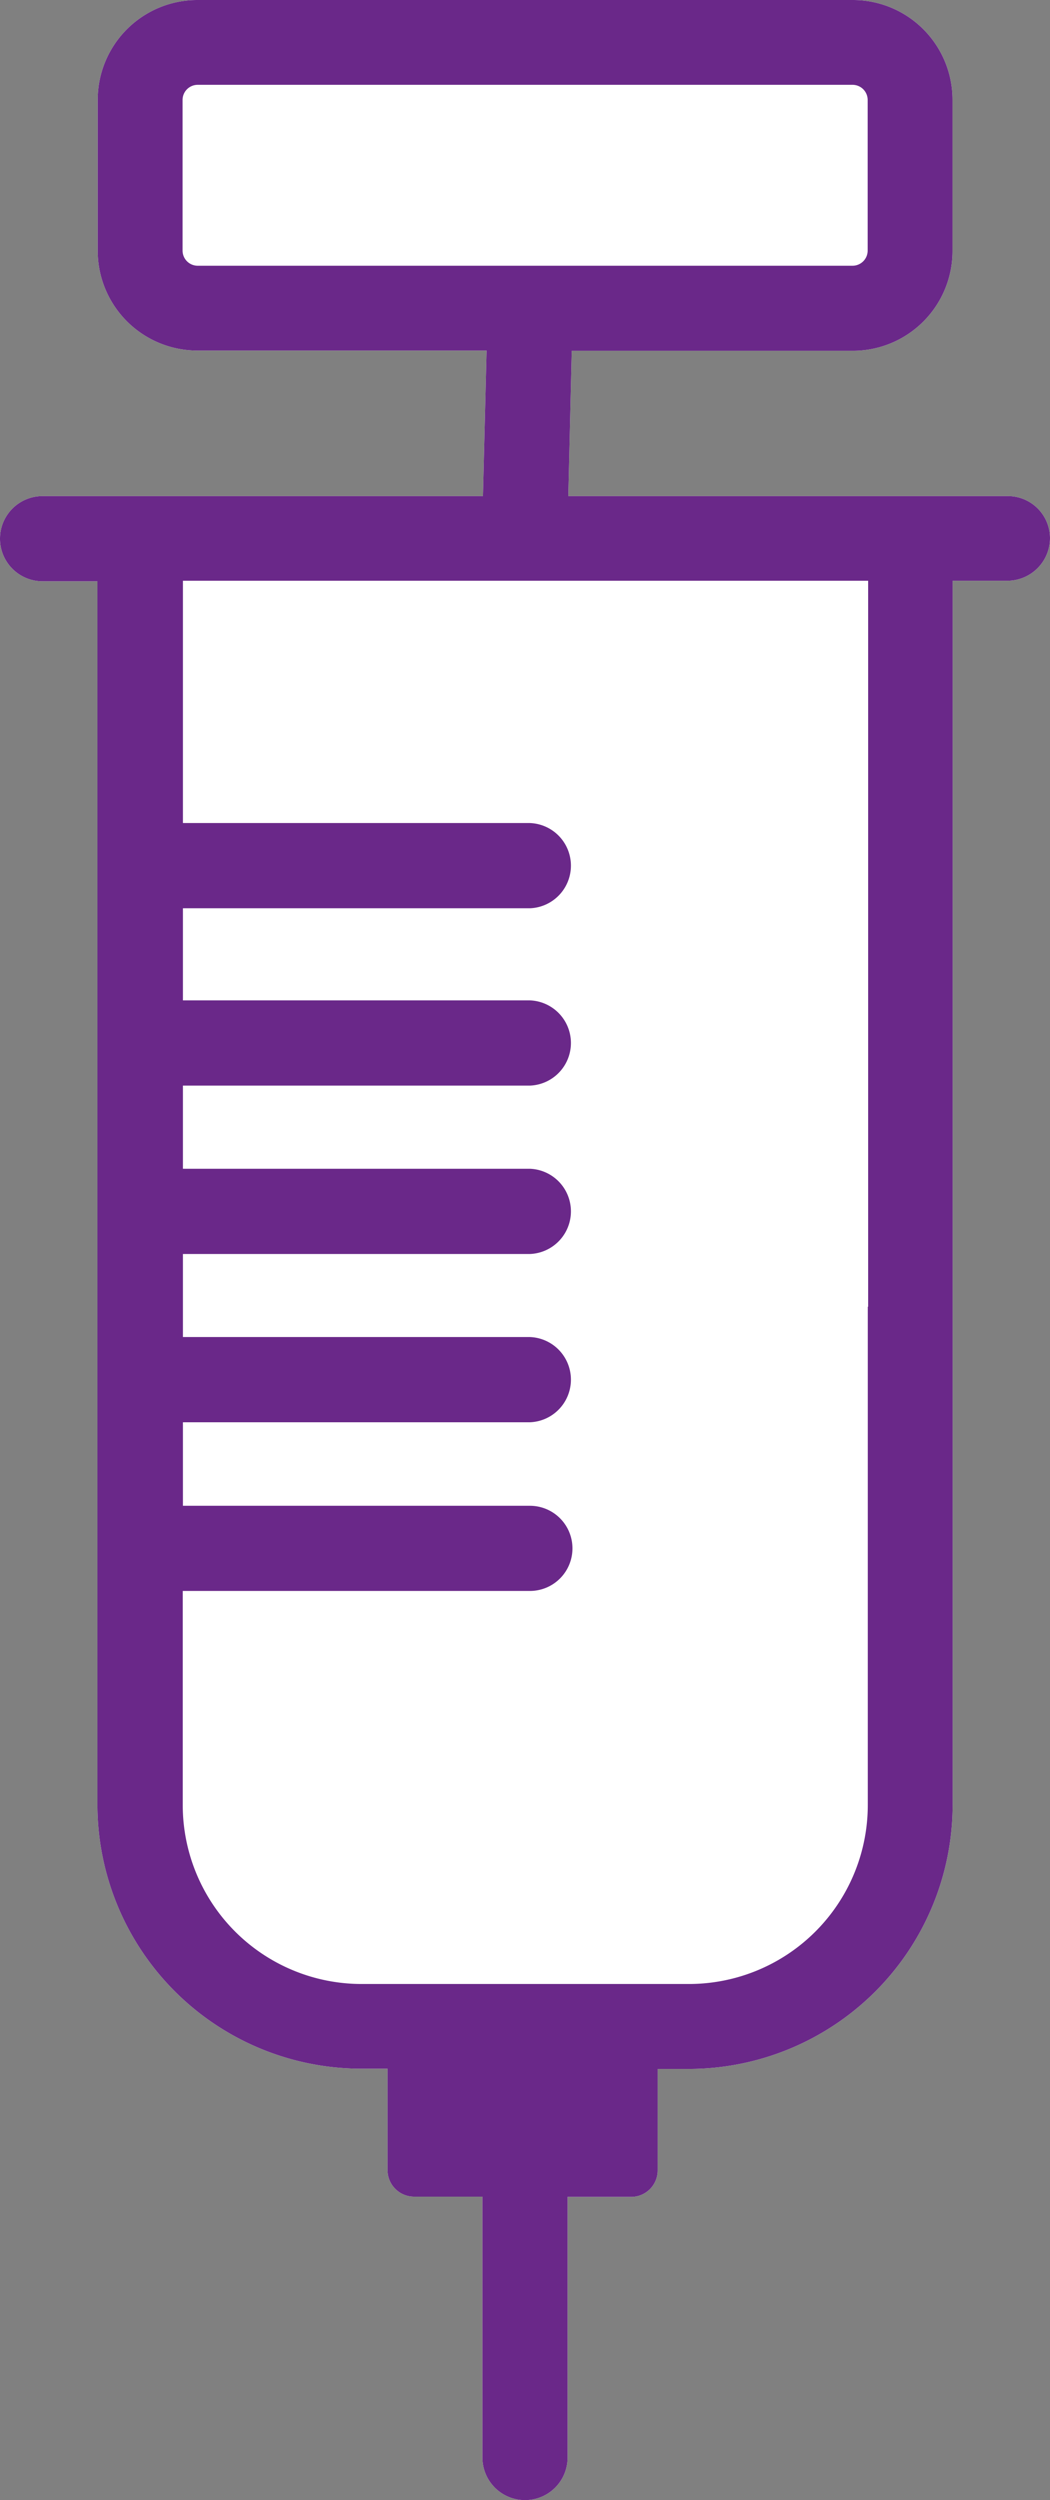 <?xml version="1.0" encoding="UTF-8"?> <svg id="Layer_1" data-name="Layer 1" xmlns="http://www.w3.org/2000/svg" viewBox="0 0 176.1 419.13"><rect x="0" y="0" width="176.1" height="419.13" fill="#808080" stroke="none"/><defs><style>.cls-1{fill:#fff;}.cls-2{fill:#6a2889;}</style></defs><path class="cls-1" d="M33.14,0A16.73,16.73,0,0,0,16.39,16.73h0V42A16.73,16.73,0,0,0,33.13,58.77H81.61L81,83.17H7.14a7.14,7.14,0,0,0,0,14.28h9.2v205.1a44.3,44.3,0,0,0,44.26,44.26H65v17a4.45,4.45,0,0,0,4.45,4.45H80.91V412a7.14,7.14,0,0,0,14.28,0V368.3h10.66a4.45,4.45,0,0,0,4.45-4.45h0v-17h5.21a44.3,44.3,0,0,0,44.26-44.26V97.36H169a7.17,7.17,0,0,0,7.1-7.19,7.07,7.07,0,0,0-7.1-7H95.31l.58-24.36H143a16.73,16.73,0,0,0,16.75-16.73h0V16.74A16.73,16.73,0,0,0,143,0h0" transform="translate(0 0)"/><path class="cls-2" d="M33.14,0A16.73,16.73,0,0,0,16.39,16.73h0V42A16.73,16.73,0,0,0,33.13,58.77H81.61L81,83.17H7.14a7.14,7.14,0,0,0,0,14.28h9.2v205.1a44.3,44.3,0,0,0,44.26,44.26H65v17a4.45,4.45,0,0,0,4.45,4.45H80.91V412a7.14,7.14,0,0,0,14.28,0V368.3h10.66a4.45,4.45,0,0,0,4.45-4.45h0v-17h5.21a44.3,44.3,0,0,0,44.26-44.26V97.36H169a7.17,7.17,0,0,0,7.1-7.19,7.07,7.07,0,0,0-7.1-7H95.31l.58-24.36H143a16.73,16.73,0,0,0,16.75-16.73h0V16.74A16.73,16.73,0,0,0,143,0h0M33.14,44.55A2.54,2.54,0,0,1,30.62,42V16.74a2.54,2.54,0,0,1,2.52-2.52H143a2.54,2.54,0,0,1,2.52,2.52V42A2.54,2.54,0,0,1,143,44.55Zm112.4,174.52v83.54a30,30,0,0,1-30,30H60.65a30,30,0,0,1-30-30h0V266.72H88.87a7.14,7.14,0,0,0,0-14.28H30.68v-14H88.87a7.15,7.15,0,0,0,0-14.29H30.68V210.23H88.87a7.15,7.15,0,0,0,0-14.29H30.68V182H88.87a7.15,7.15,0,0,0,0-14.29H30.68V152.27H88.87a7.15,7.15,0,0,0,0-14.29H30.68V97.36H145.6V219.07Z" transform="translate(0 0)"/></svg>